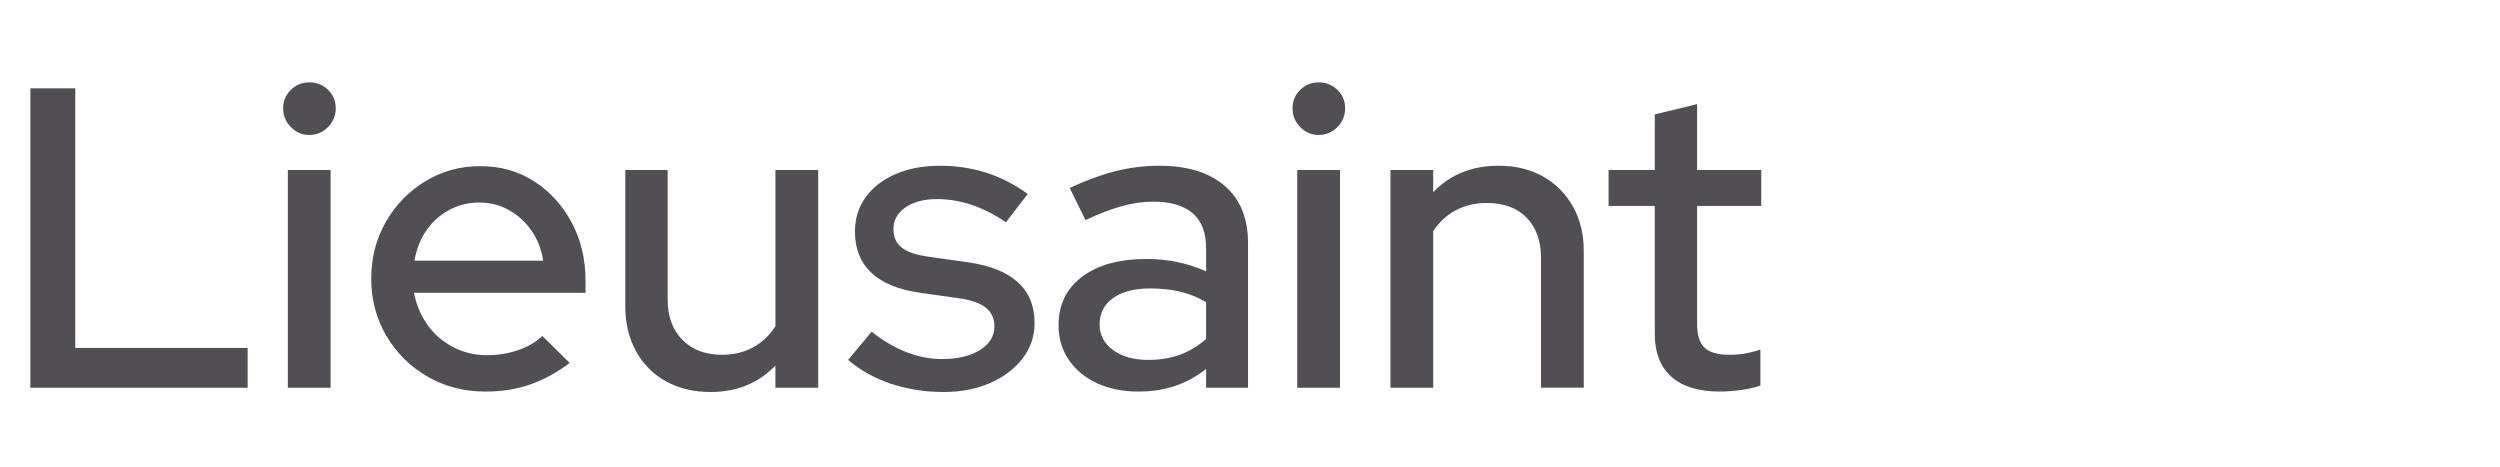 <svg width="123" height="23" viewBox="0 0 123 23" xmlns="http://www.w3.org/2000/svg"><g fill="#514F54"><path d="M1.494 19.075V4.345h2.21v12.773h8.48v1.957zM14.162 19.075V8.365h2.104v10.71zM15.214 6.64q-.526 0-.905-.39-.379-.389-.379-.915 0-.547.38-.915.378-.368.904-.368.547 0 .926.368t.379.915q0 .526-.38.916-.378.389-.925.389zM23.884 19.265q-1.579 0-2.852-.737-1.273-.736-2.02-1.999-.747-1.262-.747-2.82 0-1.536.716-2.788.715-1.252 1.936-1.999 1.22-.747 2.714-.747t2.651.747q1.158.747 1.842 2.02.684 1.273.684 2.873v.589h-8.439q.169.884.663 1.578.495.694 1.263 1.094.768.4 1.673.4.778 0 1.504-.242t1.21-.705l1.347 1.326q-.947.715-1.946 1.062-1 .348-2.2.348zm-3.494-6.44h6.334q-.126-.841-.578-1.483-.453-.642-1.116-1.01-.662-.368-1.441-.368-.8 0-1.473.357-.673.358-1.126 1-.452.642-.6 1.505zM34.952 19.286q-1.241 0-2.188-.526-.947-.526-1.473-1.484-.526-.957-.526-2.199V8.365h2.083v6.354q0 1.263.726 2 .726.736 1.946.736.863 0 1.536-.368.674-.368 1.095-1.042v-7.68h2.104v10.71H38.15v-1.094q-1.242 1.305-3.199 1.305zM46.42 19.286q-1.388 0-2.598-.41t-2.094-1.168l1.157-1.39q.82.653 1.694 1 .873.347 1.778.347 1.137 0 1.852-.441.716-.442.716-1.158 0-.589-.421-.926-.421-.336-1.305-.463l-1.936-.273q-1.6-.232-2.399-.99-.8-.757-.8-2.02 0-.967.527-1.693.526-.726 1.473-1.137.947-.41 2.21-.41 1.156 0 2.23.337 1.073.336 2.062 1.052l-1.073 1.389q-.884-.59-1.715-.863-.832-.274-1.673-.274-.968 0-1.557.41-.59.411-.59 1.063 0 .59.41.916.411.326 1.358.452l1.936.274q1.6.231 2.42.978.82.747.82 2.01 0 .968-.589 1.736t-1.599 1.21q-1.01.442-2.294.442zM56.016 19.265q-1.157 0-2.041-.41-.884-.411-1.389-1.147-.505-.737-.505-1.705 0-1.515 1.157-2.388 1.158-.874 3.178-.874 1.578 0 2.925.61v-1.136q0-1.157-.663-1.725-.663-.568-1.947-.568-.736 0-1.536.22-.8.222-1.788.685l-.779-1.579q1.22-.568 2.273-.83 1.052-.264 2.125-.264 2.083 0 3.23.99 1.147.988 1.147 2.819v7.112H59.34v-.926q-.716.569-1.536.842-.821.274-1.79.274zM54.1 15.96q0 .779.663 1.263.663.484 1.736.484.842 0 1.547-.253.704-.253 1.294-.779v-1.81q-.61-.357-1.273-.515-.663-.158-1.484-.158-1.157 0-1.82.474-.663.473-.663 1.294zM63.823 19.075V8.365h2.104v10.71zM64.875 6.64q-.526 0-.905-.39-.379-.389-.379-.915 0-.547.38-.915.378-.368.904-.368.547 0 .926.368t.379.915q0 .526-.38.916-.378.389-.925.389zM68.41 19.075V8.365h2.104v1.094q1.242-1.305 3.22-1.305 1.241 0 2.178.526.936.526 1.473 1.473.536.947.536 2.189v6.733h-2.104V12.7q0-1.262-.705-1.988t-1.967-.726q-.842 0-1.515.358-.674.357-1.116 1.03v7.702zM84.613 19.265q-1.557 0-2.378-.726-.82-.726-.82-2.115v-6.292h-2.273V8.365h2.273V5.629l2.083-.505v3.24h3.156v1.768h-3.156v5.808q0 .82.368 1.168.368.347 1.21.347.442 0 .79-.063.346-.063.746-.19v1.768q-.42.147-.978.221-.558.074-1.02.074z"/></g></svg>